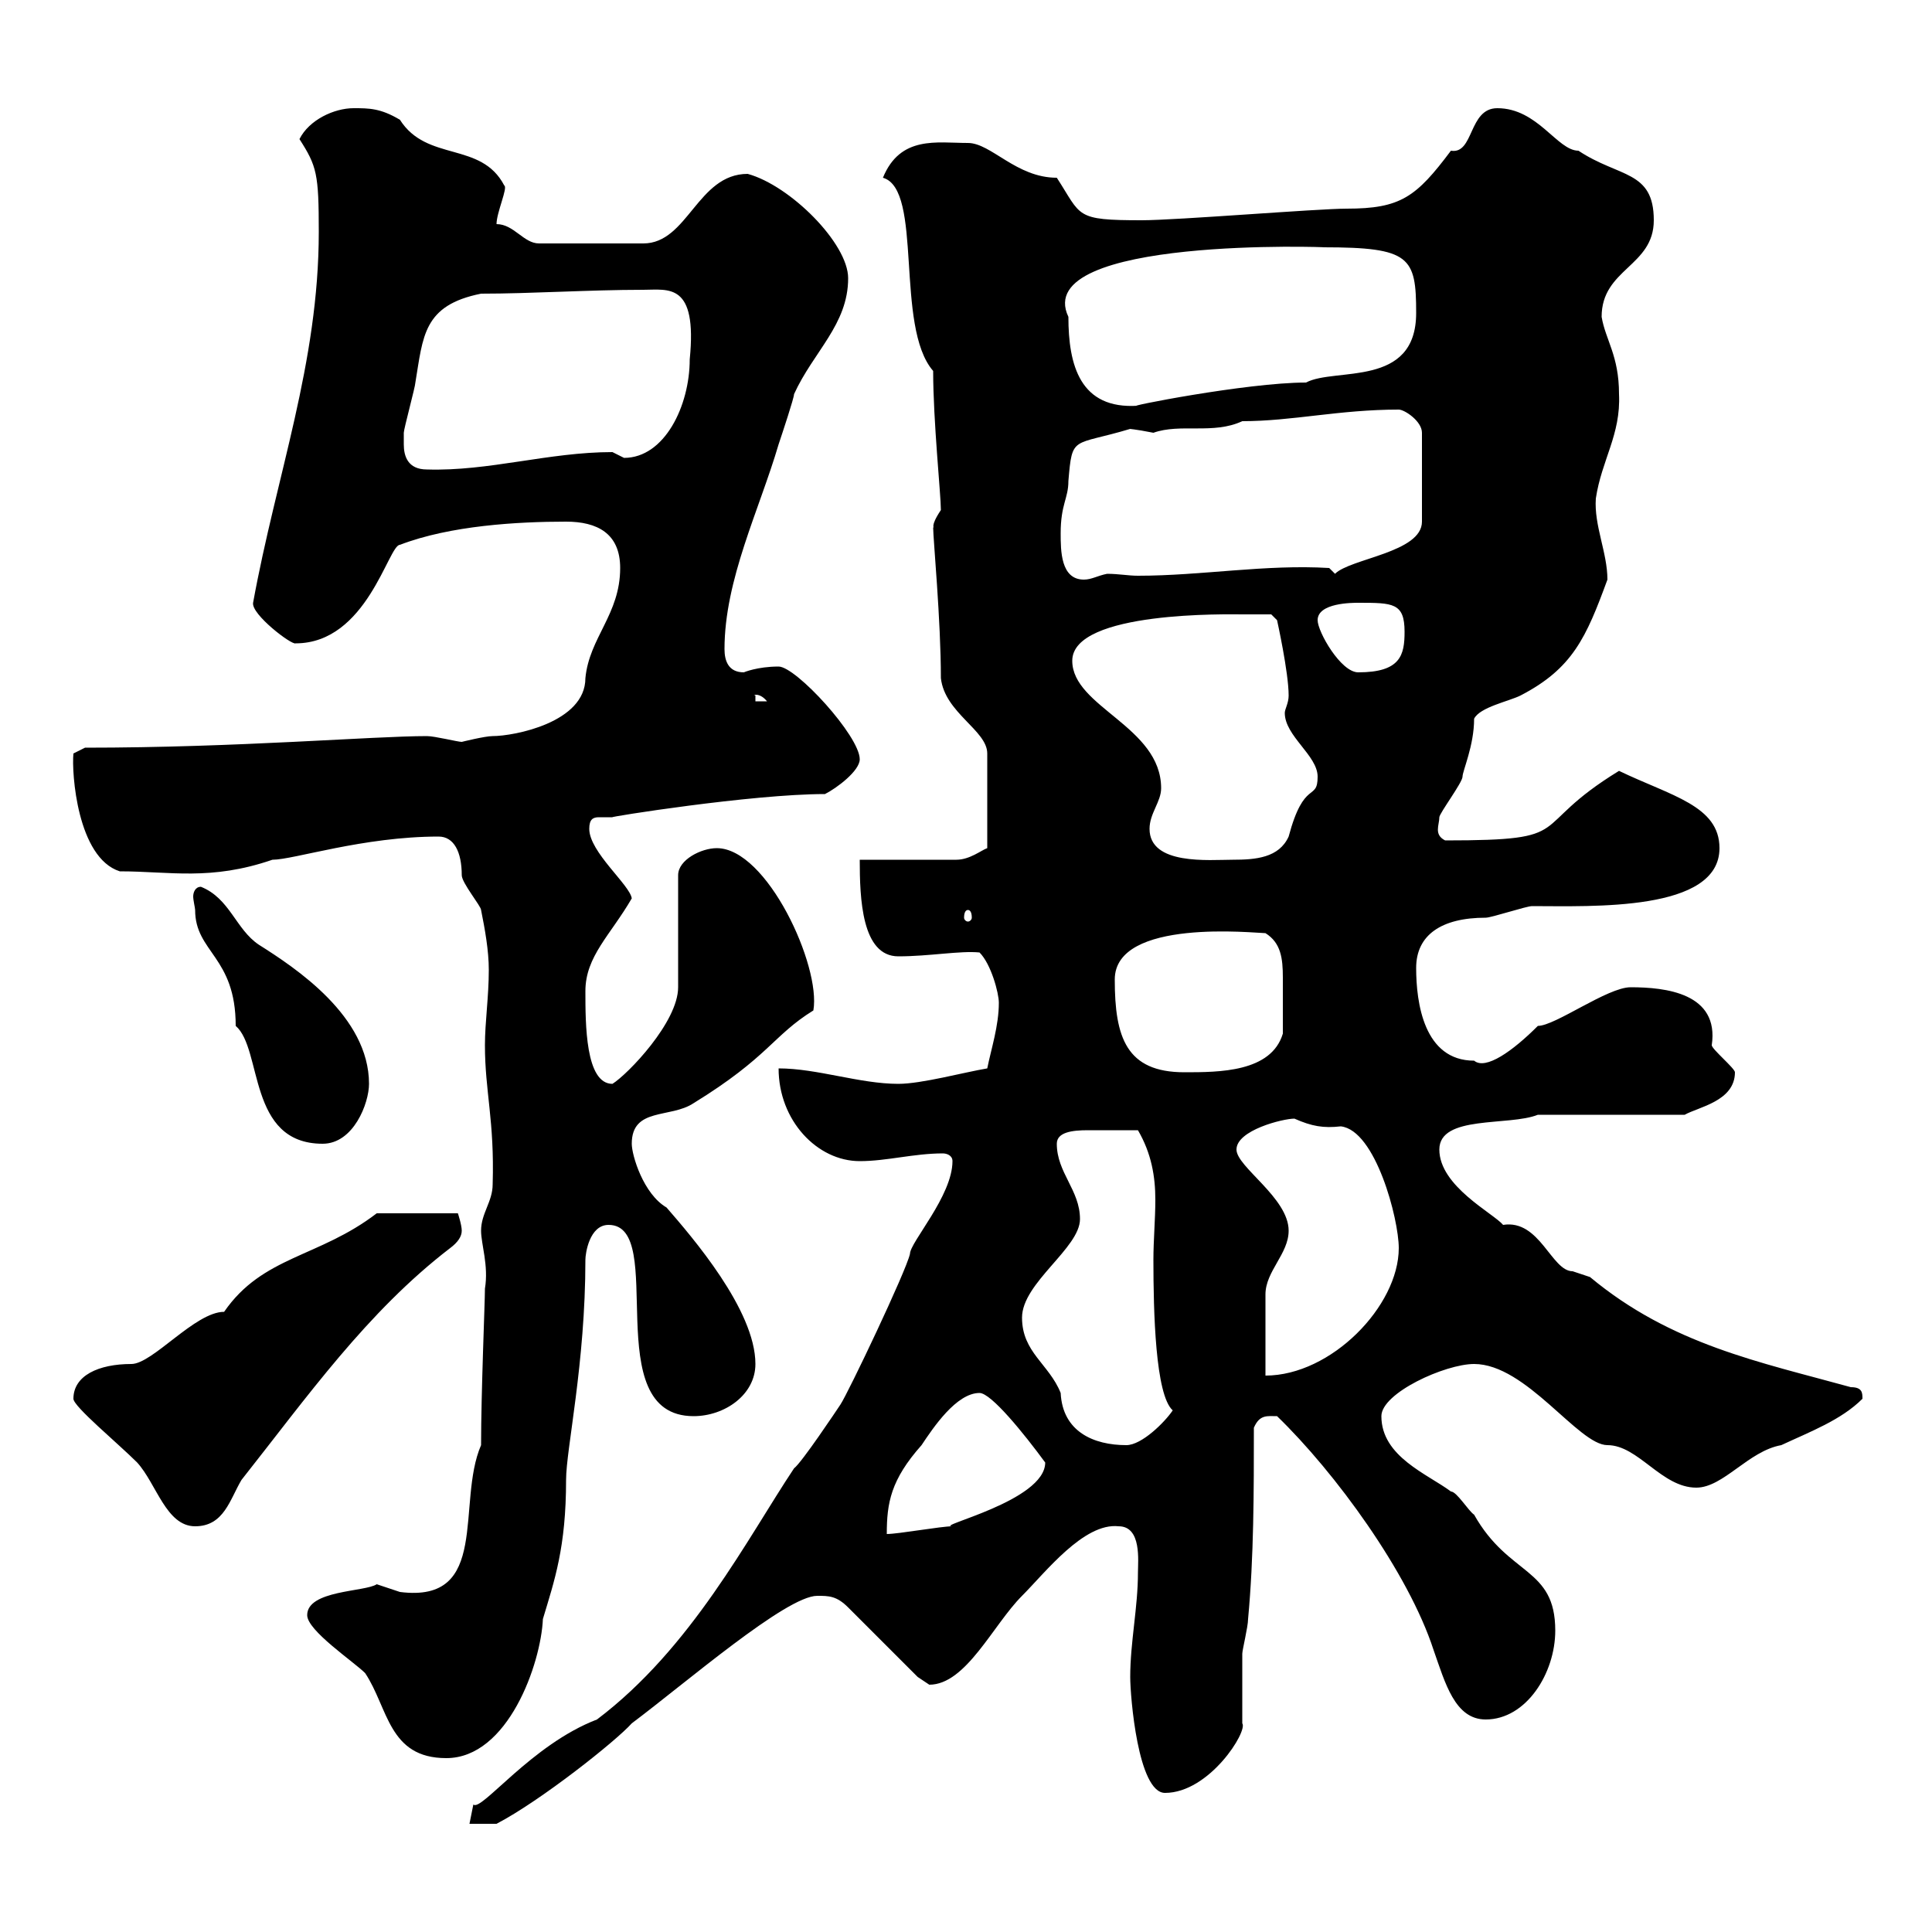 <svg xmlns="http://www.w3.org/2000/svg" xmlns:xlink="http://www.w3.org/1999/xlink" width="300" height="300"><path d="M147.90 180.30C147.90 185.70 141.30 192.90 141.30 194.70C140.70 197.40 131.70 216.30 130.50 218.10C129.90 219 124.50 227.10 123.30 228C116.10 238.80 107.40 255.90 92.70 267C82.50 270.90 74.70 281.40 73.50 280.20C73.50 280.20 72.90 283.20 72.90 283.20L77.10 283.20C84 279.60 95.70 270.30 98.10 267.60C106.50 261.30 122.10 247.80 126.90 247.80C128.70 247.80 129.90 247.80 131.70 249.60L142.50 260.40C142.50 260.40 144.30 261.60 144.30 261.60C150 261.60 154.20 252.30 158.70 247.80C162.30 244.20 168.30 236.40 173.70 237C177.30 237 176.70 242.40 176.70 244.20C176.70 249.60 175.50 255 175.50 260.40C175.50 263.40 176.70 278.40 180.90 278.40C187.80 278.40 193.80 268.80 192.90 267.60C192.90 267 192.90 258 192.90 256.80C192.90 256.20 193.80 252.60 193.80 251.40C194.70 241.80 194.70 231.60 194.70 221.70C195.60 219.60 196.80 219.90 198.30 219.90C207.30 228.60 218.70 244.20 222.60 256.20C224.40 261.30 225.90 267 230.70 267C237 267 241.50 259.80 241.50 253.20C241.50 243.30 234.30 244.80 228.90 235.20C228 234.60 226.20 231.60 225.30 231.60C221.70 228.90 214.50 226.20 214.50 219.90C214.50 216.30 224.40 211.80 228.90 211.80C237 211.80 245.10 224.40 249.60 224.40C254.40 224.40 258 231 263.40 231C267.60 231 271.50 225.30 276.60 224.40C281.10 222.30 285.90 220.50 289.20 217.20C289.20 216.30 289.20 215.40 287.40 215.40C273.30 211.50 259.50 208.80 246.90 198.30C246.90 198.30 244.20 197.40 244.20 197.40C240.90 197.40 239.10 189.30 233.40 190.20C231.90 188.40 223.50 184.20 223.50 178.50C223.50 173.10 234.30 174.90 238.80 173.10L261.60 173.10C263.70 171.90 269.40 171 269.40 166.50C269.40 165.90 265.80 162.90 265.80 162.30C267 154.20 258.60 153.30 253.20 153.30C249.60 153.30 241.50 159.30 238.80 159.30C234.90 163.20 230.70 166.20 228.90 164.70C221.10 164.70 219.90 155.70 219.90 150.30C219.90 145.20 223.80 142.50 230.70 142.50C231.60 142.50 237 140.70 237.90 140.70C247.20 140.70 267 141.60 267 131.70C267 125.10 259.50 123.60 251.40 119.70C236.70 128.70 245.40 130.50 224.40 130.50C222.60 129.60 223.50 128.10 223.50 126.90C223.50 126.30 227.10 121.50 227.10 120.60C227.10 119.70 228.90 115.80 228.90 111.60C229.80 109.80 234.30 108.90 236.10 108C244.20 103.80 246.30 99 249.60 90C249.60 85.80 247.50 81.60 247.80 77.40C248.70 71.40 251.70 67.50 251.40 61.20C251.40 55.20 249.30 52.80 248.70 49.20C248.70 41.70 256.80 41.40 256.80 34.20C256.80 26.40 251.40 27.60 245.10 23.40C241.80 23.40 238.80 16.80 232.50 16.80C228 16.80 228.90 24 225.30 23.40C219.90 30.60 217.50 32.40 209.10 32.40C204.60 32.40 182.70 34.20 177.30 34.20C166.80 34.20 168 33.60 164.10 27.60C157.80 27.60 153.90 22.20 150.30 22.20C145.50 22.20 139.80 21 137.10 27.60C143.40 29.40 138.90 50.70 144.90 57.60C144.90 65.40 146.10 76.80 146.10 79.20C144.30 81.90 145.20 81.90 144.90 81.90C144.90 83.70 146.10 96.30 146.10 105.30C146.70 110.70 153.30 113.40 153.30 117L153.30 131.70C152.40 132 150.60 133.50 148.50 133.50C146.70 133.50 135.90 133.50 133.50 133.50C133.50 139.50 133.80 148.50 139.50 148.50C144.30 148.50 149.10 147.60 152.10 147.90C153.90 149.70 155.10 154.20 155.10 155.70C155.10 159.30 153.90 162.90 153.30 165.90C149.70 166.50 143.10 168.30 139.50 168.30C133.50 168.30 126.90 165.90 120.90 165.90C120.90 174 126.90 180.30 133.50 180.30C137.70 180.30 141.90 179.10 146.40 179.10C147 179.10 147.90 179.40 147.90 180.30ZM47.70 250.80C47.70 253.20 54.90 258 56.70 259.80C60.30 265.20 60.30 273 69.30 273C78.90 273 84 258.30 84.30 251.40C86.10 245.40 87.90 240.30 87.90 229.80C87.90 225 90.90 211.80 90.90 195.60C90.90 194.70 91.50 190.20 94.50 190.20C103.80 190.20 92.70 219.90 107.70 219.90C112.50 219.90 117.30 216.60 117.30 211.80C117.30 203.40 107.40 192 103.50 187.50C99.90 185.40 98.10 179.40 98.10 177.60C98.10 171.90 104.10 173.70 107.70 171.30C119.40 164.10 120 160.80 126.30 156.90C127.50 150 119.10 131.70 111.30 131.70C108.90 131.70 105.30 133.50 105.30 135.90L105.30 153.30C105.30 158.70 97.50 166.80 95.10 168.30C90.90 168.30 90.90 159 90.90 153.90C90.90 148.50 94.80 145.20 98.10 139.50C97.80 137.40 91.50 132.30 91.50 128.70C91.50 127.20 92.10 126.90 93 126.90C93.30 126.90 94.20 126.90 95.10 126.90C94.20 126.90 116.70 123.30 128.10 123.30C129.90 122.40 133.50 119.70 133.50 117.90C133.50 114.30 123.60 103.50 120.90 103.50C117.60 103.50 115.50 104.40 115.50 104.40C113.10 104.40 112.50 102.60 112.50 100.80C112.50 90 117.90 79.20 120.90 69C121.50 67.20 123.30 61.80 123.30 61.20C126.30 54.60 131.70 50.40 131.70 43.20C131.70 37.80 122.70 28.80 116.10 27C108.30 27 106.80 37.80 99.90 37.80L83.70 37.80C81.30 37.80 79.80 34.80 77.10 34.80C77.10 33 78.90 29.10 78.30 28.80C74.70 21.90 66.30 25.20 62.10 18.60C59.10 16.80 57.30 16.80 54.90 16.80C51.90 16.80 48 18.60 46.50 21.60C49.20 25.80 49.50 27 49.50 36C49.50 56.40 42.90 73.80 39.30 93.60C39 95.40 45.30 100.20 45.90 99.90C57 99.90 60.30 84.60 62.10 84.60C69.90 81.60 80.40 81 87.90 81C92.70 81 96.30 82.80 96.30 88.20C96.30 95.40 91.50 99 90.90 105.30C90.90 112.20 79.80 114.30 76.50 114.30C75.30 114.30 71.70 115.20 71.70 115.20C71.10 115.20 67.50 114.30 66.30 114.30C57.90 114.30 36.90 116.10 13.20 116.10L11.40 117C11.10 120 12 133.20 18.60 135.30C26.40 135.30 32.70 136.80 42.30 133.50C45.60 133.50 56.40 129.90 68.10 129.90C70.50 129.90 71.70 132.30 71.70 135.90C71.70 137.10 74.70 140.70 74.70 141.30C75.30 144.30 75.90 147.60 75.90 150.60C75.90 154.80 75.30 158.70 75.30 162.30C75.30 169.50 76.80 174 76.50 183.90C76.50 186.60 74.70 188.40 74.70 191.10C74.70 193.20 75.90 196.50 75.30 200.10C75.30 202.20 74.70 216.30 74.70 224.40C70.80 233.40 76.20 249 62.10 247.20C62.10 247.20 58.50 246 58.50 246C56.70 247.20 47.70 246.90 47.70 250.80ZM11.40 217.20C11.40 218.40 18.30 224.10 21.30 227.10C24.30 230.40 25.80 237 30.30 237C34.80 237 35.70 232.80 37.50 229.80C47.70 216.90 57 203.70 69.90 193.80C71.10 192.90 71.70 192 71.70 191.10C71.70 190.20 71.10 188.40 71.10 188.40L58.50 188.40C49.50 195.30 40.80 195 34.80 203.70C30.30 203.70 23.70 211.80 20.40 211.80C15.30 211.80 11.40 213.60 11.40 217.20ZM152.10 216.30C153.90 216.30 159 222.60 162.30 227.10C162.30 233.10 144.90 237 147.90 237C146.10 237 139.50 238.20 137.70 238.20C137.70 233.40 138.30 229.80 143.10 224.40C144.90 221.70 148.50 216.30 152.10 216.30ZM158.70 204.60C158.70 199.20 167.70 193.80 167.70 189.30C167.70 184.80 164.10 182.10 164.10 177.60C164.10 175.80 166.50 175.50 168.90 175.50C171.60 175.50 172.20 175.50 176.70 175.50C178.80 179.10 179.40 182.70 179.40 186.30C179.40 189.30 179.10 192.60 179.10 195.60C179.10 203.70 179.40 216.60 182.10 219C180.90 220.80 177.30 224.40 174.90 224.40C169.80 224.40 165 222.30 164.70 216.30C162.90 211.80 158.70 210 158.70 204.60ZM200.10 191.10C200.10 186 192 181.20 192 178.50C192 175.50 199.20 173.70 201 173.70C203.70 174.90 205.50 175.20 208.20 174.90C213.60 175.50 217.20 189.30 217.20 193.80C217.20 202.80 206.70 213.60 196.50 213.60C196.50 211.80 196.50 202.80 196.50 201C196.50 197.40 200.10 194.70 200.10 191.10ZM30.30 141.30C30.30 147.90 36.60 148.50 36.60 159.30C40.80 162.90 38.40 177.60 50.10 177.60C54.90 177.60 57.30 171.30 57.30 168.30C57.30 157.80 45.90 150.30 40.20 146.70C36.60 144.30 35.70 139.50 31.20 137.70C30.30 137.70 30 138.60 30 139.20C30 139.80 30.30 141 30.30 141.30ZM173.10 152.10C173.10 142.50 195 144.90 196.50 144.90C198.90 146.40 199.20 148.80 199.20 151.80C199.20 154.20 199.20 156.90 199.20 160.50C197.40 166.50 189.30 166.50 183.90 166.50C174.90 166.50 173.10 161.10 173.10 152.10ZM150.30 141.30C150.60 141.30 150.90 141.60 150.90 142.50C150.90 142.80 150.60 143.10 150.30 143.10C150 143.10 149.70 142.80 149.70 142.50C149.70 141.60 150 141.30 150.30 141.30ZM178.50 128.70C178.50 126.30 180.30 124.50 180.30 122.40C180.30 112.80 166.50 109.80 166.50 102.60C166.50 94.80 191.10 95.40 192.90 95.40C193.80 95.40 197.40 95.40 197.40 95.40L198.30 96.30C198.30 96.30 200.10 104.40 200.10 108C200.10 109.20 199.50 110.10 199.50 110.70C199.50 114.30 204.60 117.30 204.60 120.60C204.60 124.50 202.50 120.90 200.10 129.90C198.60 133.20 195 133.50 191.40 133.50C187.80 133.50 178.50 134.40 178.50 128.70ZM117.30 108C116.70 108 117.90 107.40 119.10 108.90L117.30 108.90ZM204.60 96.30C204.60 93.60 210 93.60 210.90 93.60C216.30 93.60 218.10 93.60 218.10 98.10C218.10 101.70 217.50 104.40 210.90 104.40C208.20 104.40 204.60 98.10 204.60 96.30ZM164.70 82.80C164.70 78.30 165.90 77.40 165.90 74.70C166.50 67.50 166.50 69.30 175.50 66.60C175.20 66.60 176.10 66.60 179.10 67.20C183.30 65.70 188.40 67.50 192.90 65.40C200.70 65.40 207.90 63.60 217.20 63.60C218.10 63.60 220.80 65.40 220.80 67.20L220.80 81C220.80 85.80 209.70 86.70 207.30 89.10L206.40 88.20C196.50 87.60 186.60 89.40 176.70 89.40C175.20 89.40 173.70 89.10 171.90 89.10C170.40 89.40 169.50 90 168.30 90C164.70 90 164.70 85.50 164.70 82.80ZM62.70 69C62.70 69 62.70 67.20 62.70 67.20C62.70 66.60 64.50 60 64.50 59.40C65.70 52.20 65.70 47.40 74.70 45.60C82.50 45.60 91.50 45 99.90 45C103.80 45 108.30 43.80 107.10 55.80C107.10 63 103.20 71.10 96.90 71.10C96.90 71.10 95.10 70.20 95.10 70.20C85.20 70.20 75.90 73.20 66.30 72.90C63.30 72.90 62.70 70.80 62.70 69ZM165.90 49.20C159.90 36.60 207.30 38.40 205.50 38.40C219 38.40 219.90 39.90 219.90 48.60C219.90 60.30 207.30 57 202.80 59.40C193.50 59.40 174 63.30 176.70 63C167.70 63.60 165.90 56.70 165.90 49.20Z"/></svg>